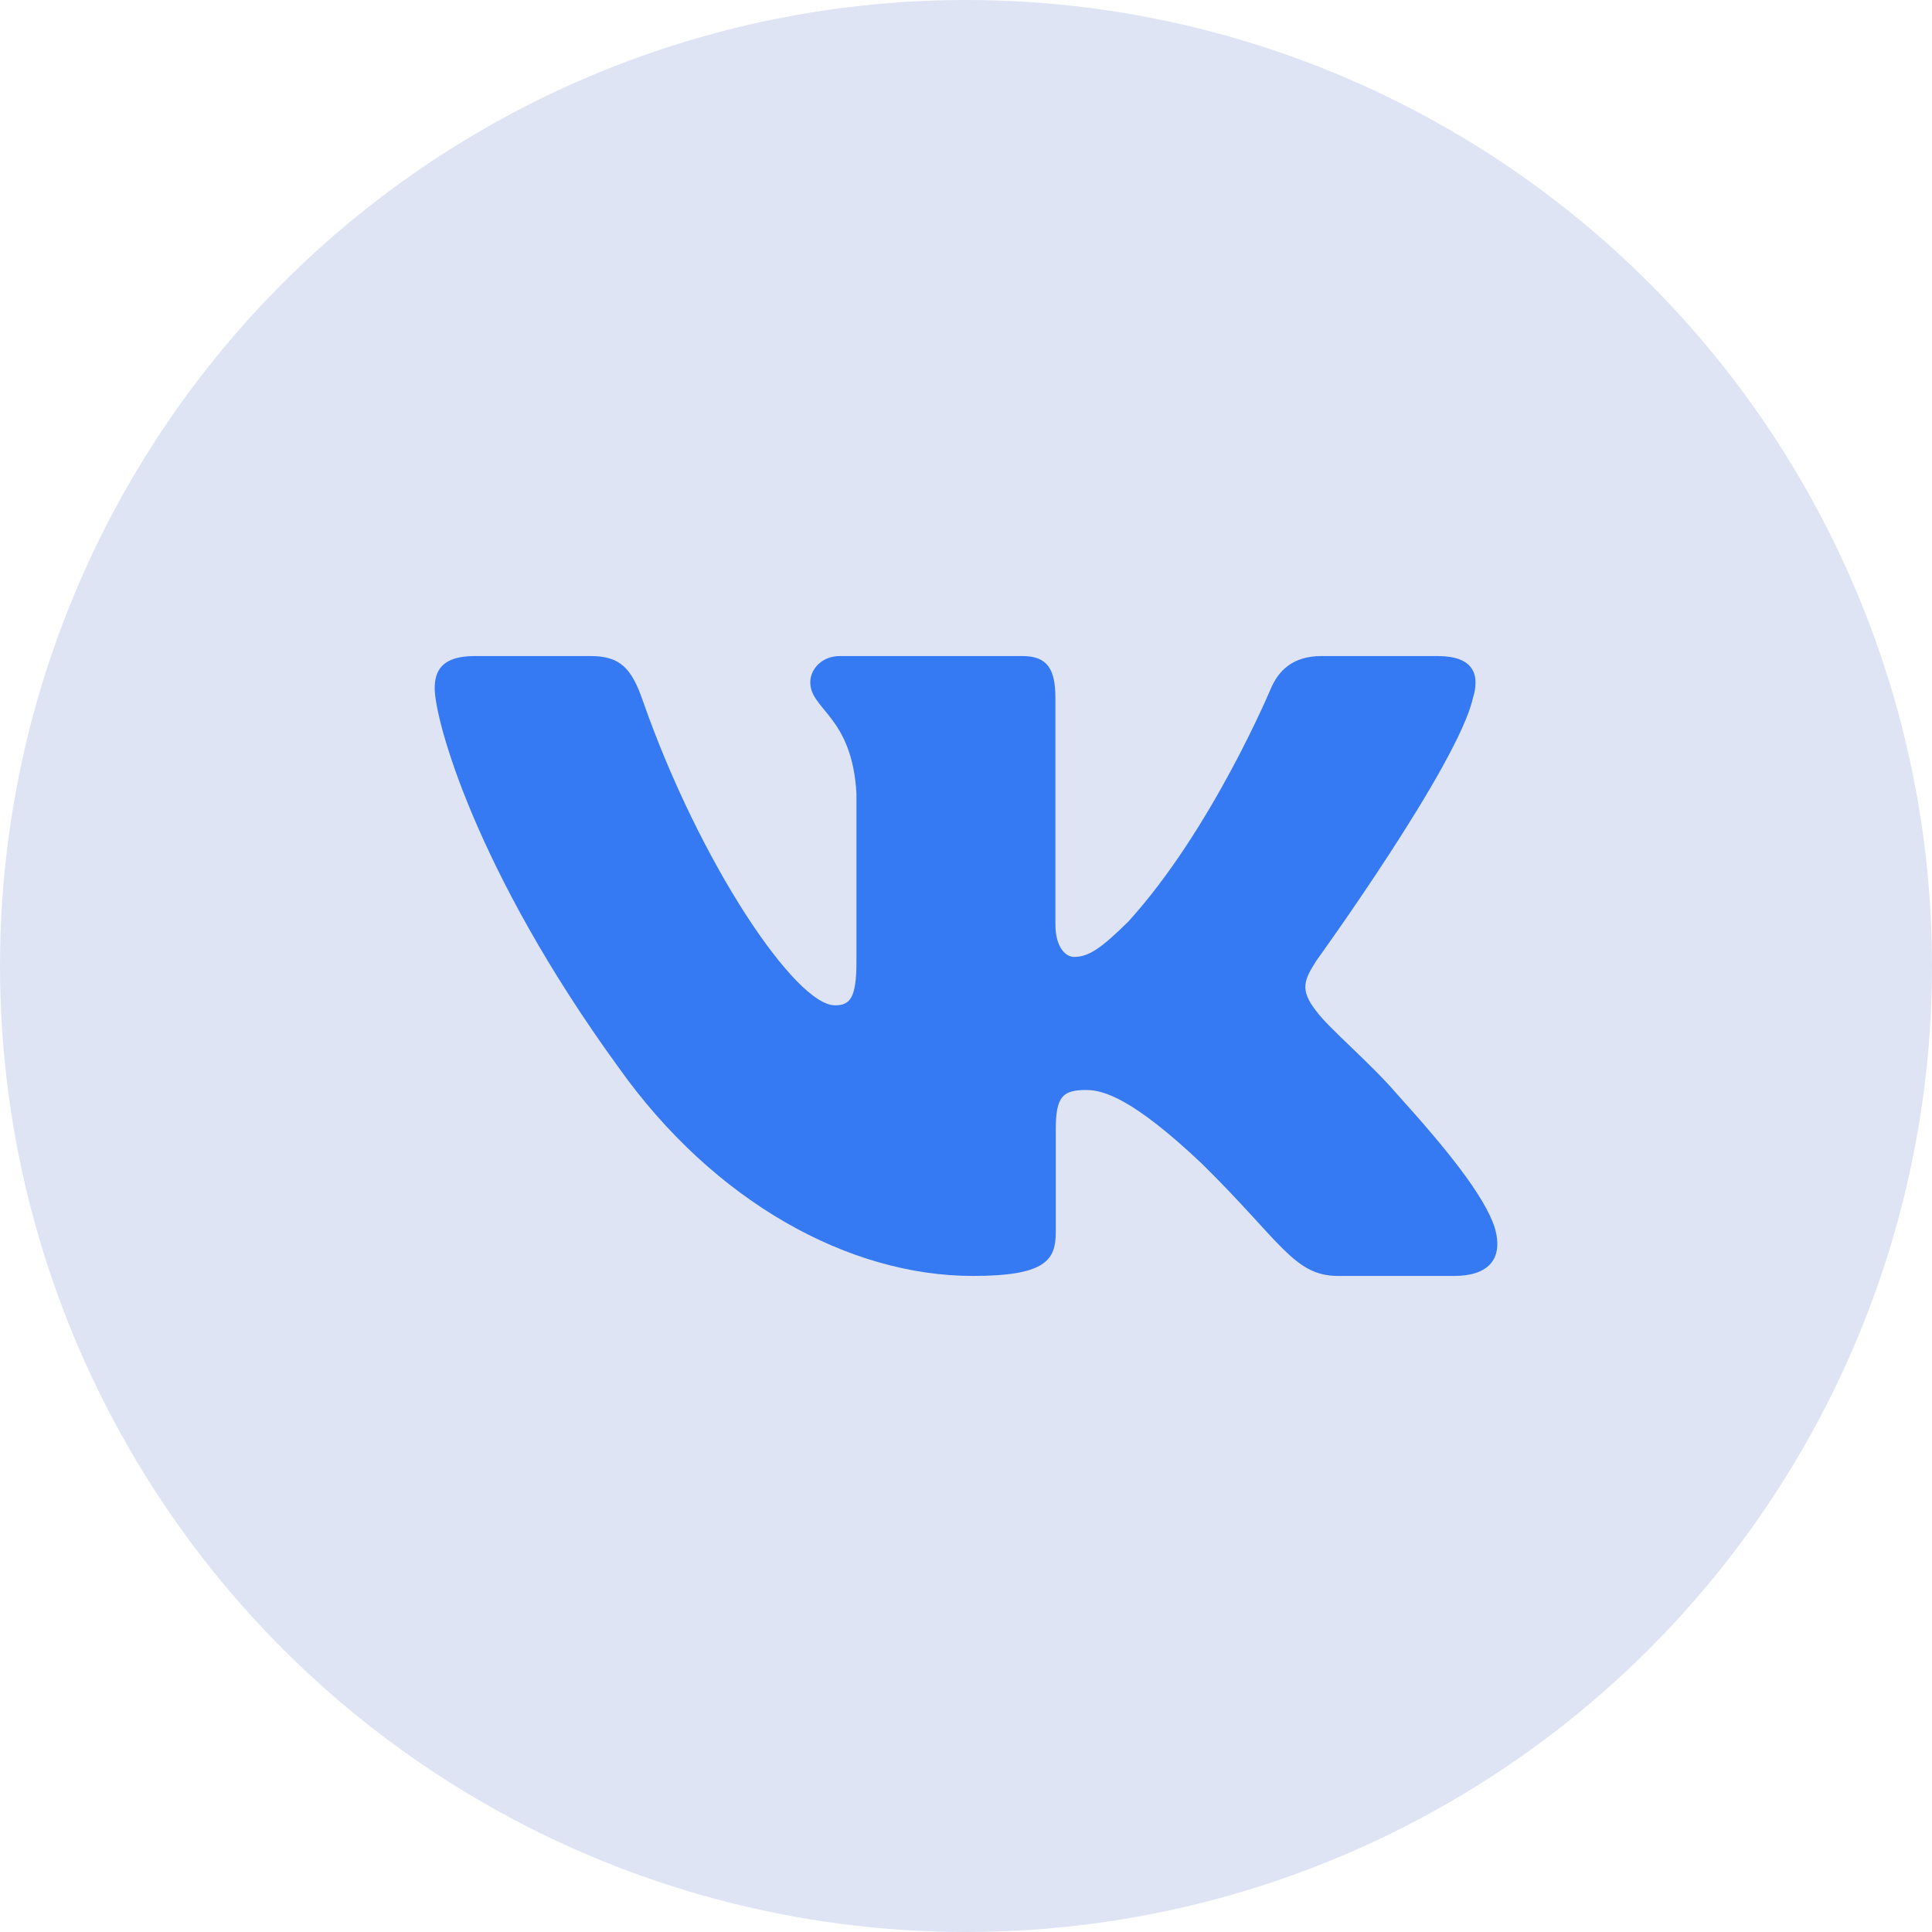 <?xml version="1.0" encoding="UTF-8"?> <svg xmlns="http://www.w3.org/2000/svg" width="40" height="40" viewBox="0 0 40 40" fill="none"><circle cx="20" cy="20" r="20" fill="#DEE4F4"></circle><g clip-path="url(#clip0_4210_2590)"><path fill-rule="evenodd" clip-rule="evenodd" d="M30.496 14.452C30.648 13.952 30.496 13.583 29.767 13.583H27.361C26.748 13.583 26.466 13.901 26.313 14.252C26.313 14.252 25.089 17.182 23.356 19.085C22.795 19.637 22.54 19.812 22.234 19.812C22.081 19.812 21.851 19.637 21.851 19.136V14.452C21.851 13.851 21.682 13.583 21.172 13.583H17.388C17.006 13.583 16.776 13.862 16.776 14.127C16.776 14.696 17.643 14.828 17.732 16.43V19.912C17.732 20.676 17.592 20.814 17.286 20.814C16.47 20.814 14.485 17.871 13.307 14.503C13.079 13.847 12.848 13.583 12.233 13.583H9.825C9.137 13.583 9 13.901 9 14.252C9 14.878 9.816 17.983 12.8 22.091C14.789 24.896 17.589 26.417 20.14 26.417C21.67 26.417 21.859 26.079 21.859 25.497V23.377C21.859 22.701 22.004 22.567 22.489 22.567C22.846 22.567 23.458 22.743 24.886 24.095C26.517 25.698 26.786 26.417 27.705 26.417H30.111C30.798 26.417 31.143 26.079 30.945 25.412C30.727 24.748 29.948 23.785 28.915 22.642C28.354 21.991 27.512 21.29 27.256 20.939C26.9 20.489 27.002 20.288 27.256 19.887C27.256 19.887 30.19 15.83 30.495 14.452" fill="#3579F3"></path></g><defs><clipPath id="clip0_4210_2590"><rect width="22" height="22" fill="white" transform="translate(9 9)"></rect></clipPath></defs></svg> 